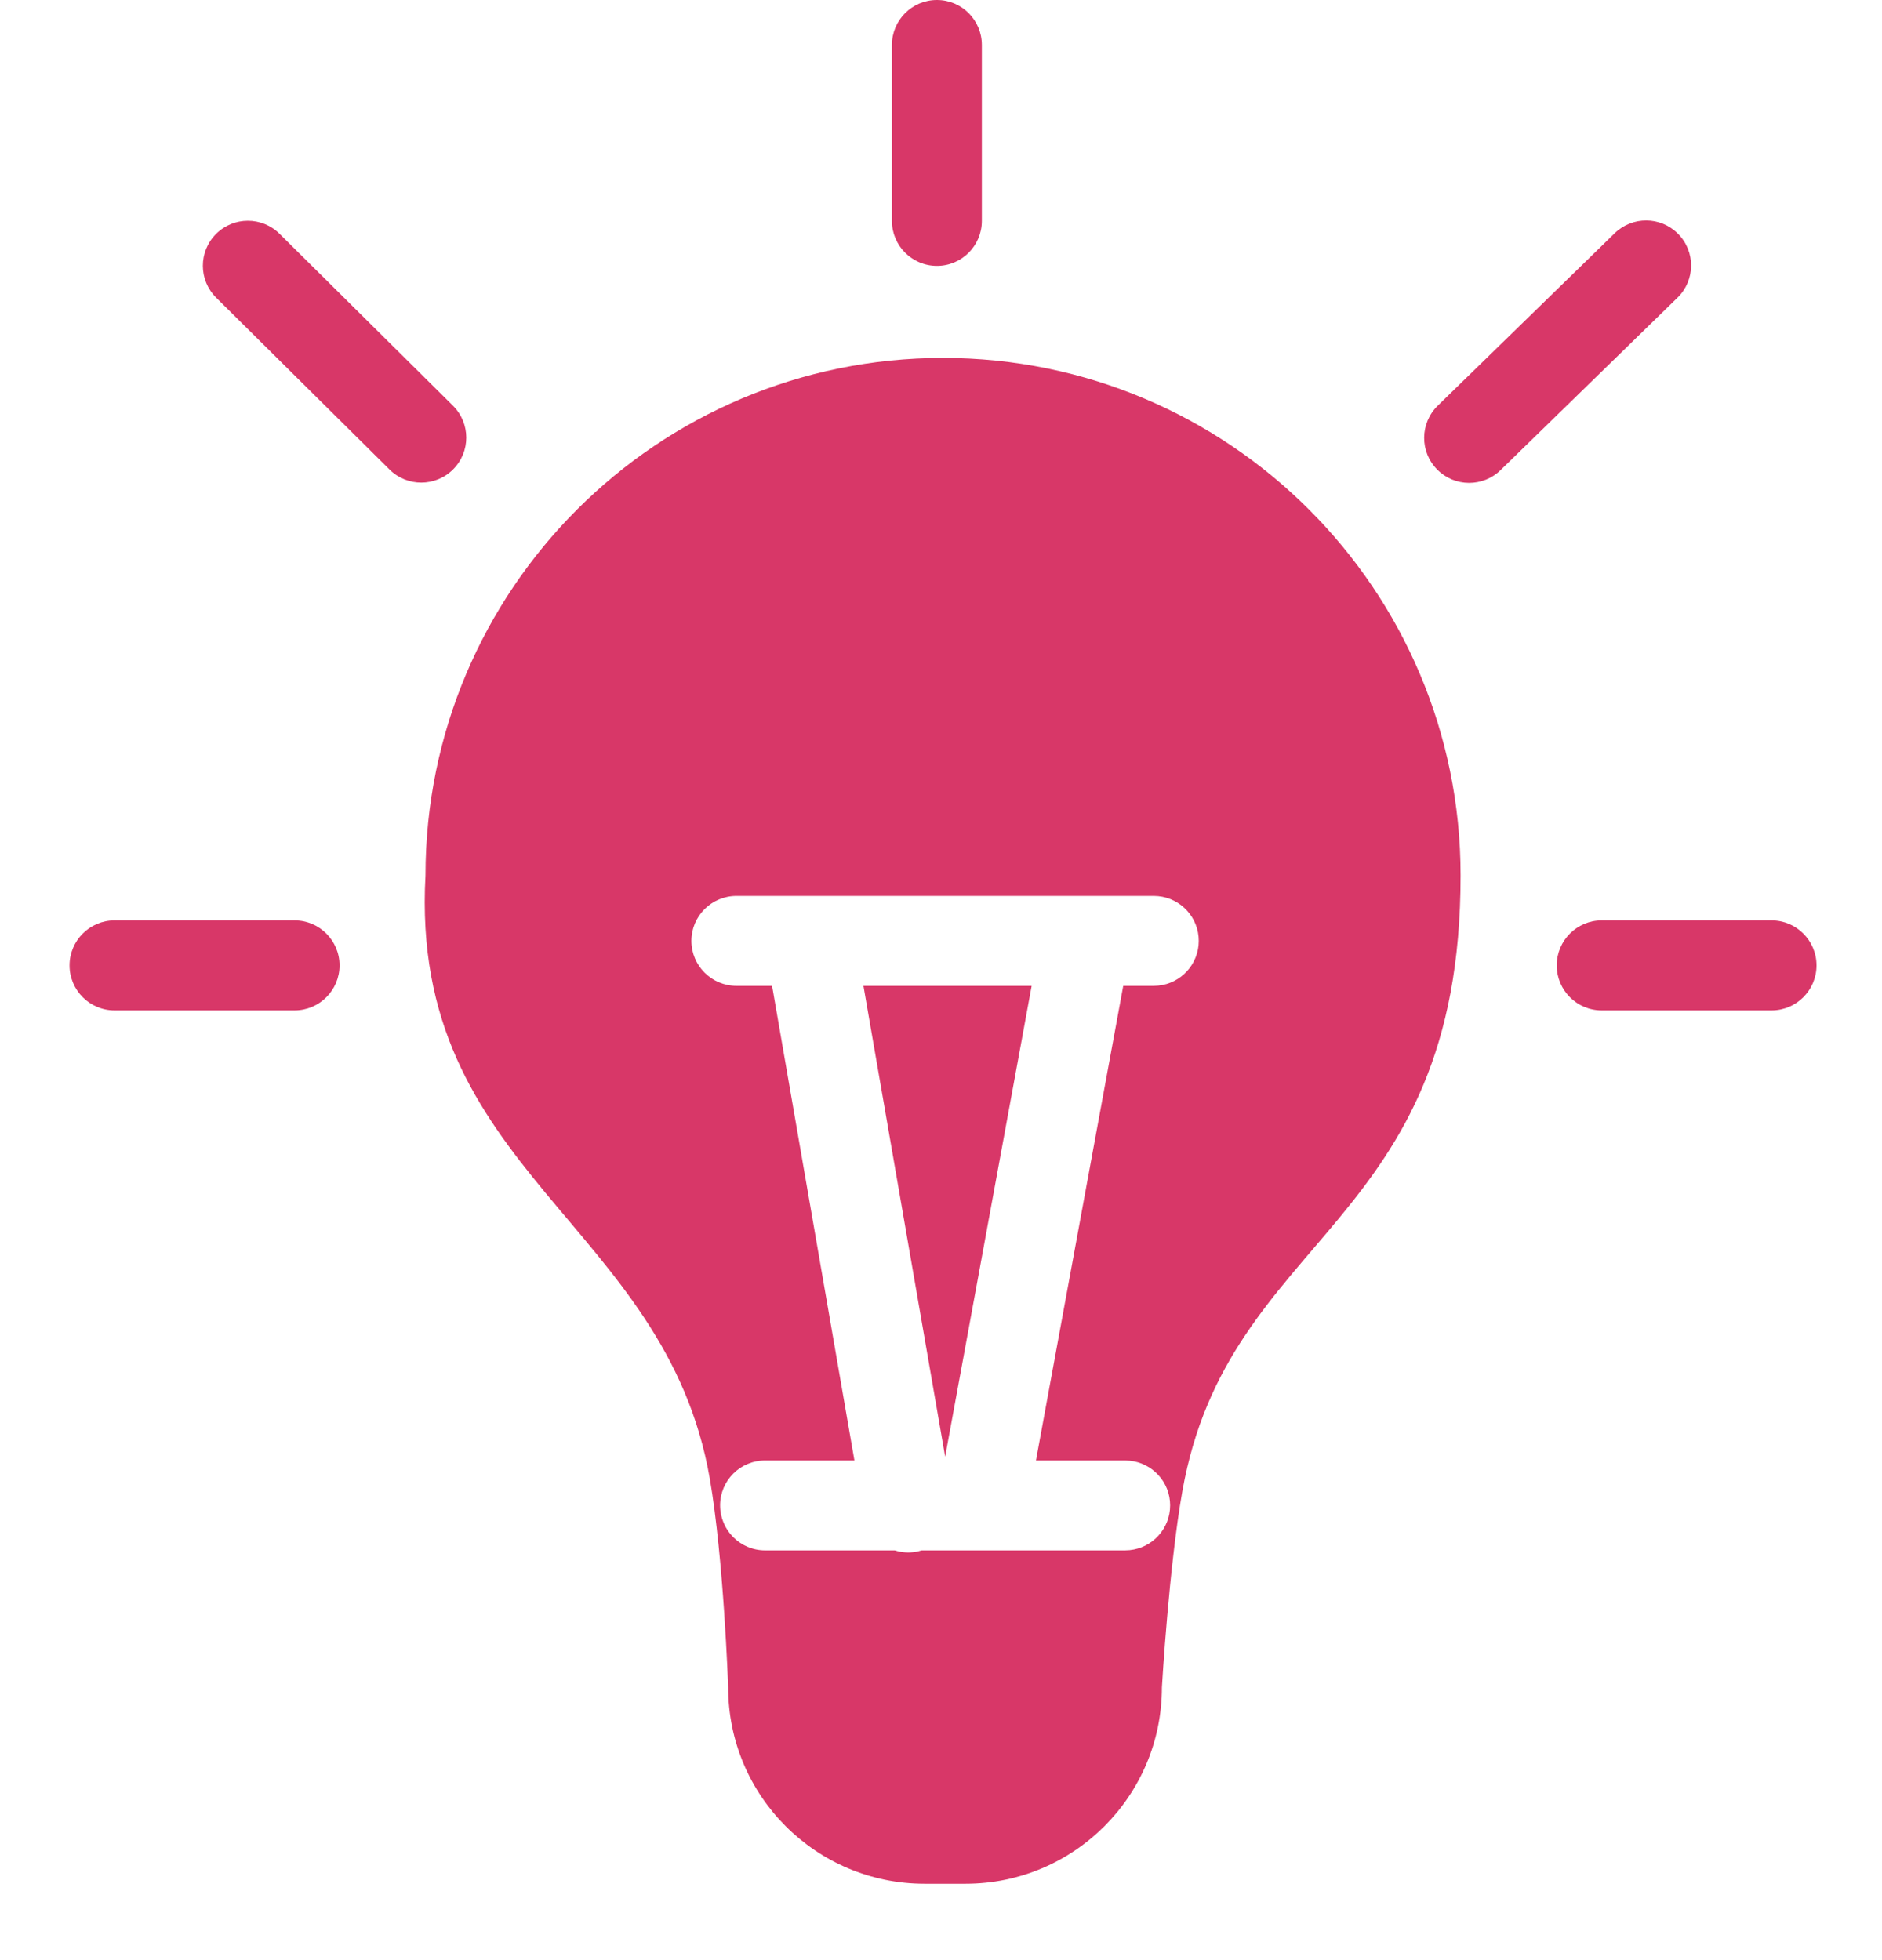 <?xml version="1.0" encoding="UTF-8"?>
<svg xmlns="http://www.w3.org/2000/svg" width="24" height="25" viewBox="0 0 24 25" fill="none">
  <path d="M3.756 11.739C4.073 11.739 4.33 11.996 4.33 12.313V12.313C4.33 12.63 4.073 12.887 3.756 12.887H1.461C1.144 12.887 0.887 12.63 0.887 12.313V12.313C0.887 11.996 1.144 11.739 1.461 11.739H3.756ZM22.591 11.739C22.908 11.739 23.165 11.996 23.165 12.313V12.313C23.165 12.63 22.908 12.887 22.591 12.887H20.426C20.109 12.887 19.852 12.63 19.852 12.313V12.313C19.852 11.996 20.109 11.739 20.426 11.739H22.591ZM5.776 5.174C6.002 5.398 6.003 5.762 5.778 5.987V5.987C5.554 6.211 5.192 6.211 4.968 5.989L2.757 3.797C2.531 3.573 2.53 3.209 2.755 2.984V2.984C2.979 2.76 3.341 2.76 3.565 2.982L5.776 5.174ZM21.397 2.98C21.624 3.206 21.621 3.574 21.392 3.797L19.136 5.996C18.911 6.215 18.552 6.213 18.33 5.991V5.991C18.103 5.765 18.106 5.397 18.335 5.174L20.591 2.975C20.816 2.756 21.175 2.758 21.397 2.98V2.98ZM11.948 0C12.265 0 12.521 0.257 12.521 0.574V2.817C12.521 3.134 12.265 3.391 11.948 3.391V3.391C11.631 3.391 11.374 3.134 11.374 2.817V0.574C11.374 0.257 11.631 0 11.948 0V0Z" fill="#D83768"></path>
  <path d="M12.025 4.565C15.67 4.565 18.626 7.52 18.626 11.165C18.626 15.678 15.666 15.705 15.078 19.018C14.908 19.976 14.819 21.49 14.817 21.521C14.817 22.905 13.696 24.026 12.312 24.026H11.791C10.408 24.026 9.286 22.905 9.286 21.521C9.285 21.49 9.228 19.879 9.052 18.861C8.485 15.588 5.217 14.948 5.426 11.165C5.426 7.52 8.381 4.566 12.025 4.565ZM9.392 11.427C9.075 11.427 8.817 11.683 8.817 12C8.817 12.317 9.075 12.574 9.392 12.574H9.846L10.896 18.627H9.757C9.44 18.627 9.183 18.883 9.183 19.2C9.183 19.517 9.44 19.774 9.757 19.774H11.412C11.496 19.801 11.588 19.808 11.681 19.792C11.705 19.788 11.728 19.781 11.751 19.774H14.348L14.406 19.771C14.696 19.742 14.922 19.497 14.922 19.2C14.922 18.903 14.696 18.659 14.406 18.63L14.348 18.627H13.211L14.324 12.574H14.713L14.771 12.571C15.061 12.542 15.287 12.297 15.287 12C15.287 11.703 15.061 11.459 14.771 11.43L14.713 11.427H9.392ZM13.156 12.574L12.053 18.579L11.011 12.574H13.156Z" fill="#D83768"></path>
</svg>
